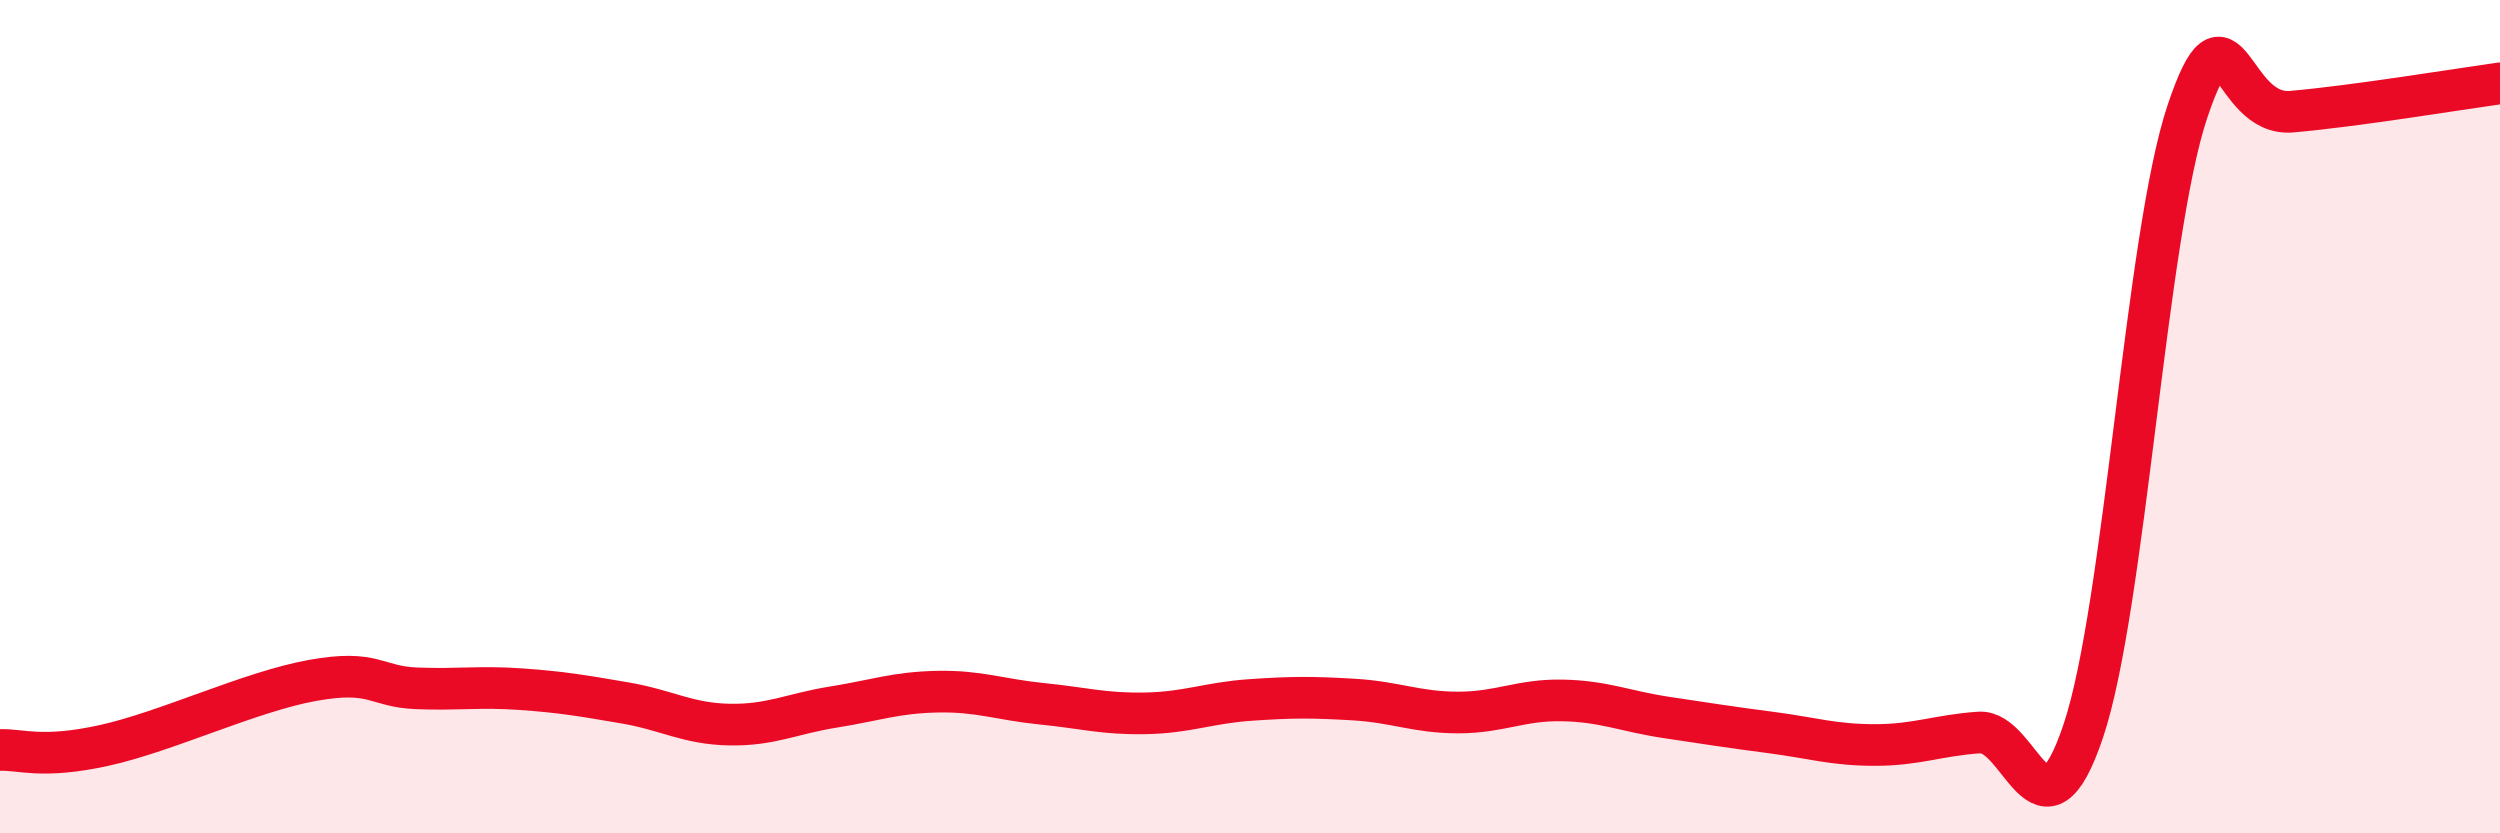 
    <svg width="60" height="20" viewBox="0 0 60 20" xmlns="http://www.w3.org/2000/svg">
      <path
        d="M 0,18 C 0.5,17.98 1,18.22 2.5,17.89 C 4,17.56 6,16.6 7.5,16.33 C 9,16.06 9,16.48 10,16.52 C 11,16.56 11.5,16.47 12.5,16.54 C 13.5,16.61 14,16.7 15,16.87 C 16,17.04 16.5,17.37 17.5,17.39 C 18.5,17.41 19,17.13 20,16.97 C 21,16.81 21.5,16.62 22.5,16.6 C 23.5,16.58 24,16.79 25,16.89 C 26,16.99 26.5,17.14 27.5,17.12 C 28.5,17.1 29,16.87 30,16.8 C 31,16.73 31.5,16.73 32.5,16.79 C 33.5,16.85 34,17.1 35,17.1 C 36,17.1 36.5,16.79 37.5,16.81 C 38.5,16.83 39,17.07 40,17.22 C 41,17.37 41.5,17.45 42.5,17.58 C 43.5,17.71 44,17.88 45,17.88 C 46,17.88 46.5,17.65 47.5,17.58 C 48.5,17.51 49,20.52 50,17.54 C 51,14.56 51.5,5.64 52.5,2.67 C 53.5,-0.3 53.5,2.81 55,2.68 C 56.5,2.55 59,2.14 60,2L60 20L0 20Z"
        fill="#EB0A25"
        opacity="0.1"
        stroke-linecap="round"
        stroke-linejoin="round"
      />
      <path
        d="M 0,18 C 0.5,17.98 1,18.22 2.5,17.89 C 4,17.56 6,16.6 7.5,16.33 C 9,16.06 9,16.48 10,16.52 C 11,16.56 11.5,16.47 12.5,16.54 C 13.5,16.61 14,16.7 15,16.87 C 16,17.04 16.5,17.37 17.5,17.39 C 18.5,17.41 19,17.13 20,16.97 C 21,16.81 21.5,16.62 22.5,16.6 C 23.5,16.58 24,16.79 25,16.89 C 26,16.99 26.5,17.14 27.5,17.12 C 28.5,17.1 29,16.87 30,16.8 C 31,16.73 31.5,16.73 32.5,16.79 C 33.5,16.85 34,17.1 35,17.1 C 36,17.1 36.5,16.79 37.5,16.81 C 38.5,16.83 39,17.07 40,17.22 C 41,17.37 41.5,17.45 42.5,17.58 C 43.5,17.71 44,17.88 45,17.88 C 46,17.88 46.5,17.65 47.5,17.58 C 48.5,17.51 49,20.52 50,17.54 C 51,14.56 51.5,5.64 52.5,2.67 C 53.5,-0.3 53.5,2.81 55,2.68 C 56.5,2.55 59,2.14 60,2"
        stroke="#EB0A25"
        stroke-width="1"
        fill="none"
        stroke-linecap="round"
        stroke-linejoin="round"
      />
    </svg>
  